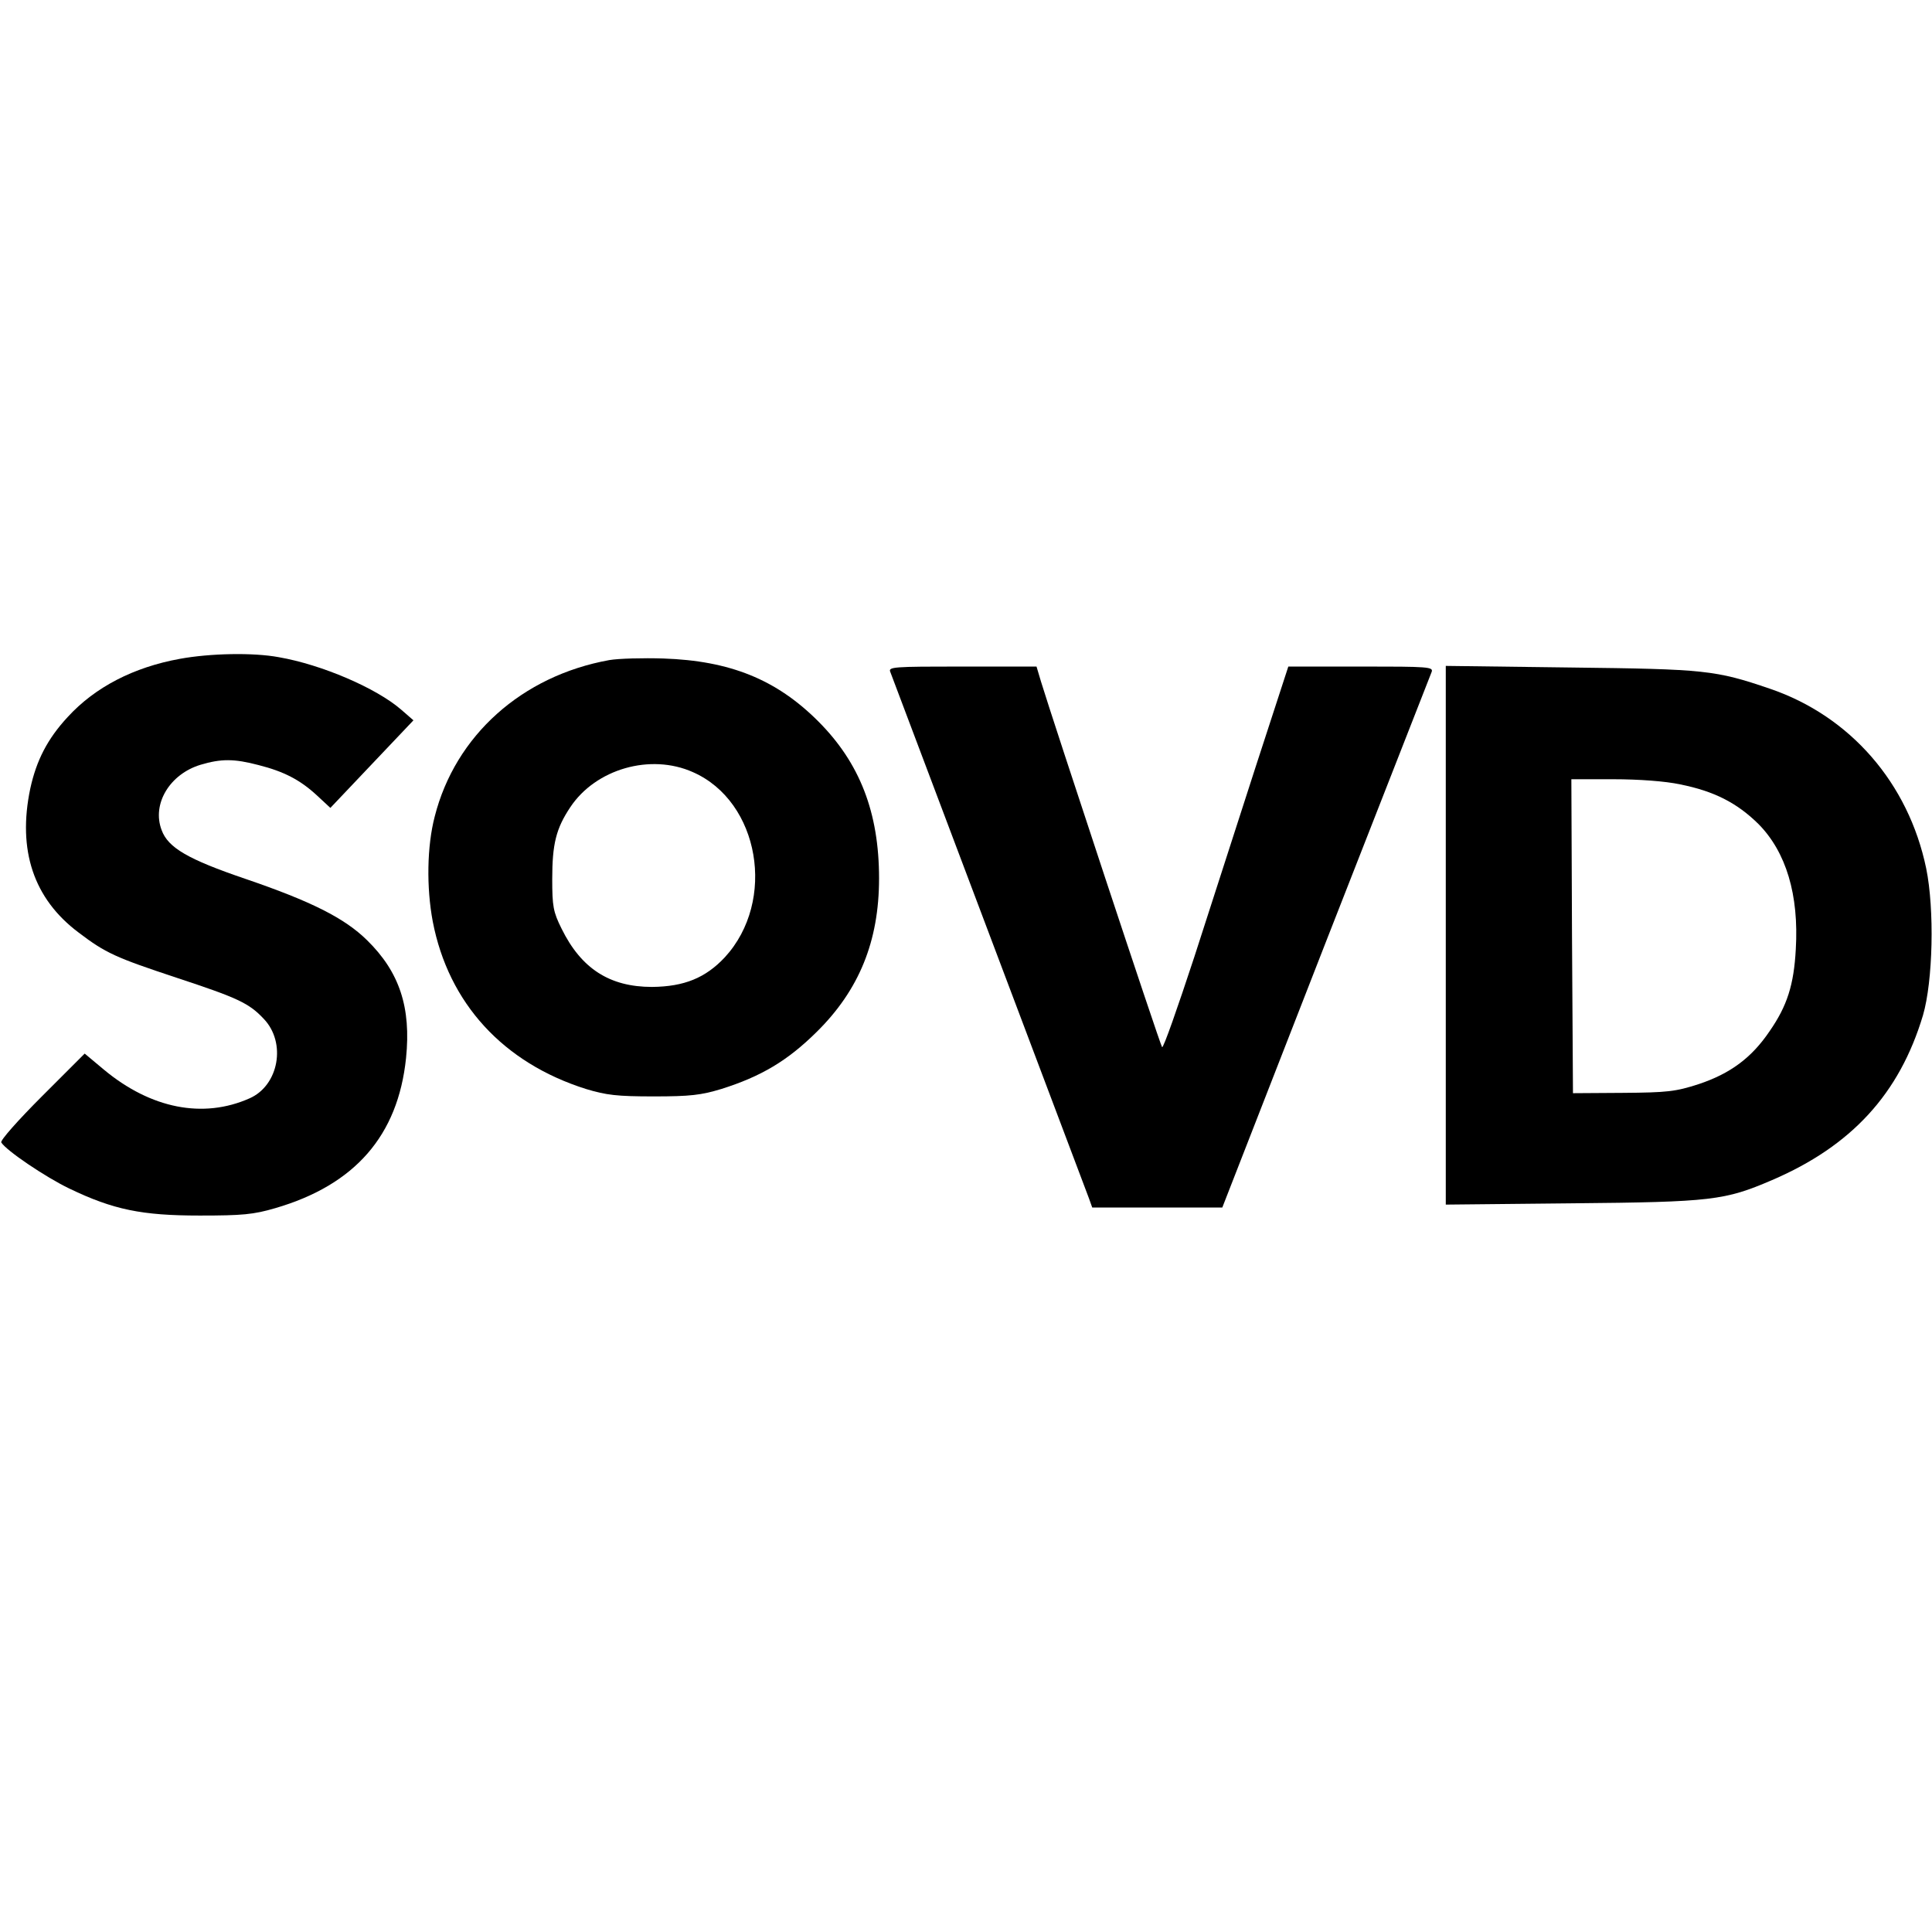 <?xml version="1.0" standalone="no"?>
<!DOCTYPE svg PUBLIC "-//W3C//DTD SVG 20010904//EN"
 "http://www.w3.org/TR/2001/REC-SVG-20010904/DTD/svg10.dtd">
<svg version="1.0" xmlns="http://www.w3.org/2000/svg"
 width="600pt" height="600pt" viewBox="0 0 600 600"
 preserveAspectRatio="xMidYMid meet">
<g transform="translate(0,600) scale(0.1,-0.1)"
fill="#000000" stroke="none">
<path d="M559 3954 c-144 -26 -264 -88 -349 -181 -63 -68 -97 -135 -116 -222
-40 -191 10 -342 150 -447 84 -64 116 -78 303 -140 191 -63 226 -79 272 -128
71 -74 47 -207 -44 -247 -144 -64 -306 -32 -451 88 l-61 51 -133 -133 c-73
-73 -130 -137 -126 -143 15 -25 138 -108 211 -143 137 -66 226 -84 405 -84
132 0 167 3 235 23 247 72 381 225 406 466 16 157 -20 267 -121 366 -70 69
-174 121 -379 191 -176 60 -239 96 -259 151 -31 81 25 174 121 203 64 19 104
19 180 -1 79 -20 129 -46 181 -94 l42 -39 129 136 129 136 -38 33 c-77 67
-247 140 -380 163 -80 15 -214 12 -307 -5z"/>
<path d="M1892 3950 c-271 -49 -478 -234 -542 -486 -24 -92 -26 -220 -6 -326
49 -254 219 -439 476 -520 63 -19 96 -23 210 -23 114 0 147 4 210 23 124 39
206 88 296 177 132 130 194 282 194 477 0 205 -60 359 -189 488 -130 130 -274
188 -481 195 -63 2 -139 0 -168 -5z m260 -348 c207 -91 260 -400 99 -575 -60
-64 -126 -91 -226 -92 -132 0 -220 57 -281 181 -26 52 -29 70 -29 154 0 109
12 157 56 223 79 119 249 168 381 109z"/>
<path d="M2765 3913 c16 -42 608 -1611 617 -1635 l10 -28 202 0 202 0 321 823
c177 452 325 830 329 840 6 16 -9 17 -219 17 l-226 0 -100 -307 c-55 -170
-141 -437 -192 -595 -52 -158 -96 -284 -100 -280 -6 6 -341 1020 -376 1135
l-14 47 -230 0 c-216 0 -231 -1 -224 -17z"/>
<path d="M4490 3095 l0 -836 393 4 c434 4 473 9 620 72 247 106 396 268 469
512 31 106 36 329 10 456 -55 265 -236 473 -485 558 -170 58 -201 61 -619 66
l-388 5 0 -837z m728 469 c105 -21 176 -57 243 -123 86 -87 126 -220 116 -389
-6 -111 -27 -176 -81 -254 -56 -83 -122 -132 -221 -165 -71 -23 -97 -26 -235
-27 l-155 -1 -3 488 -2 487 130 0 c79 0 162 -6 208 -16z"/>
</g>
</svg>
